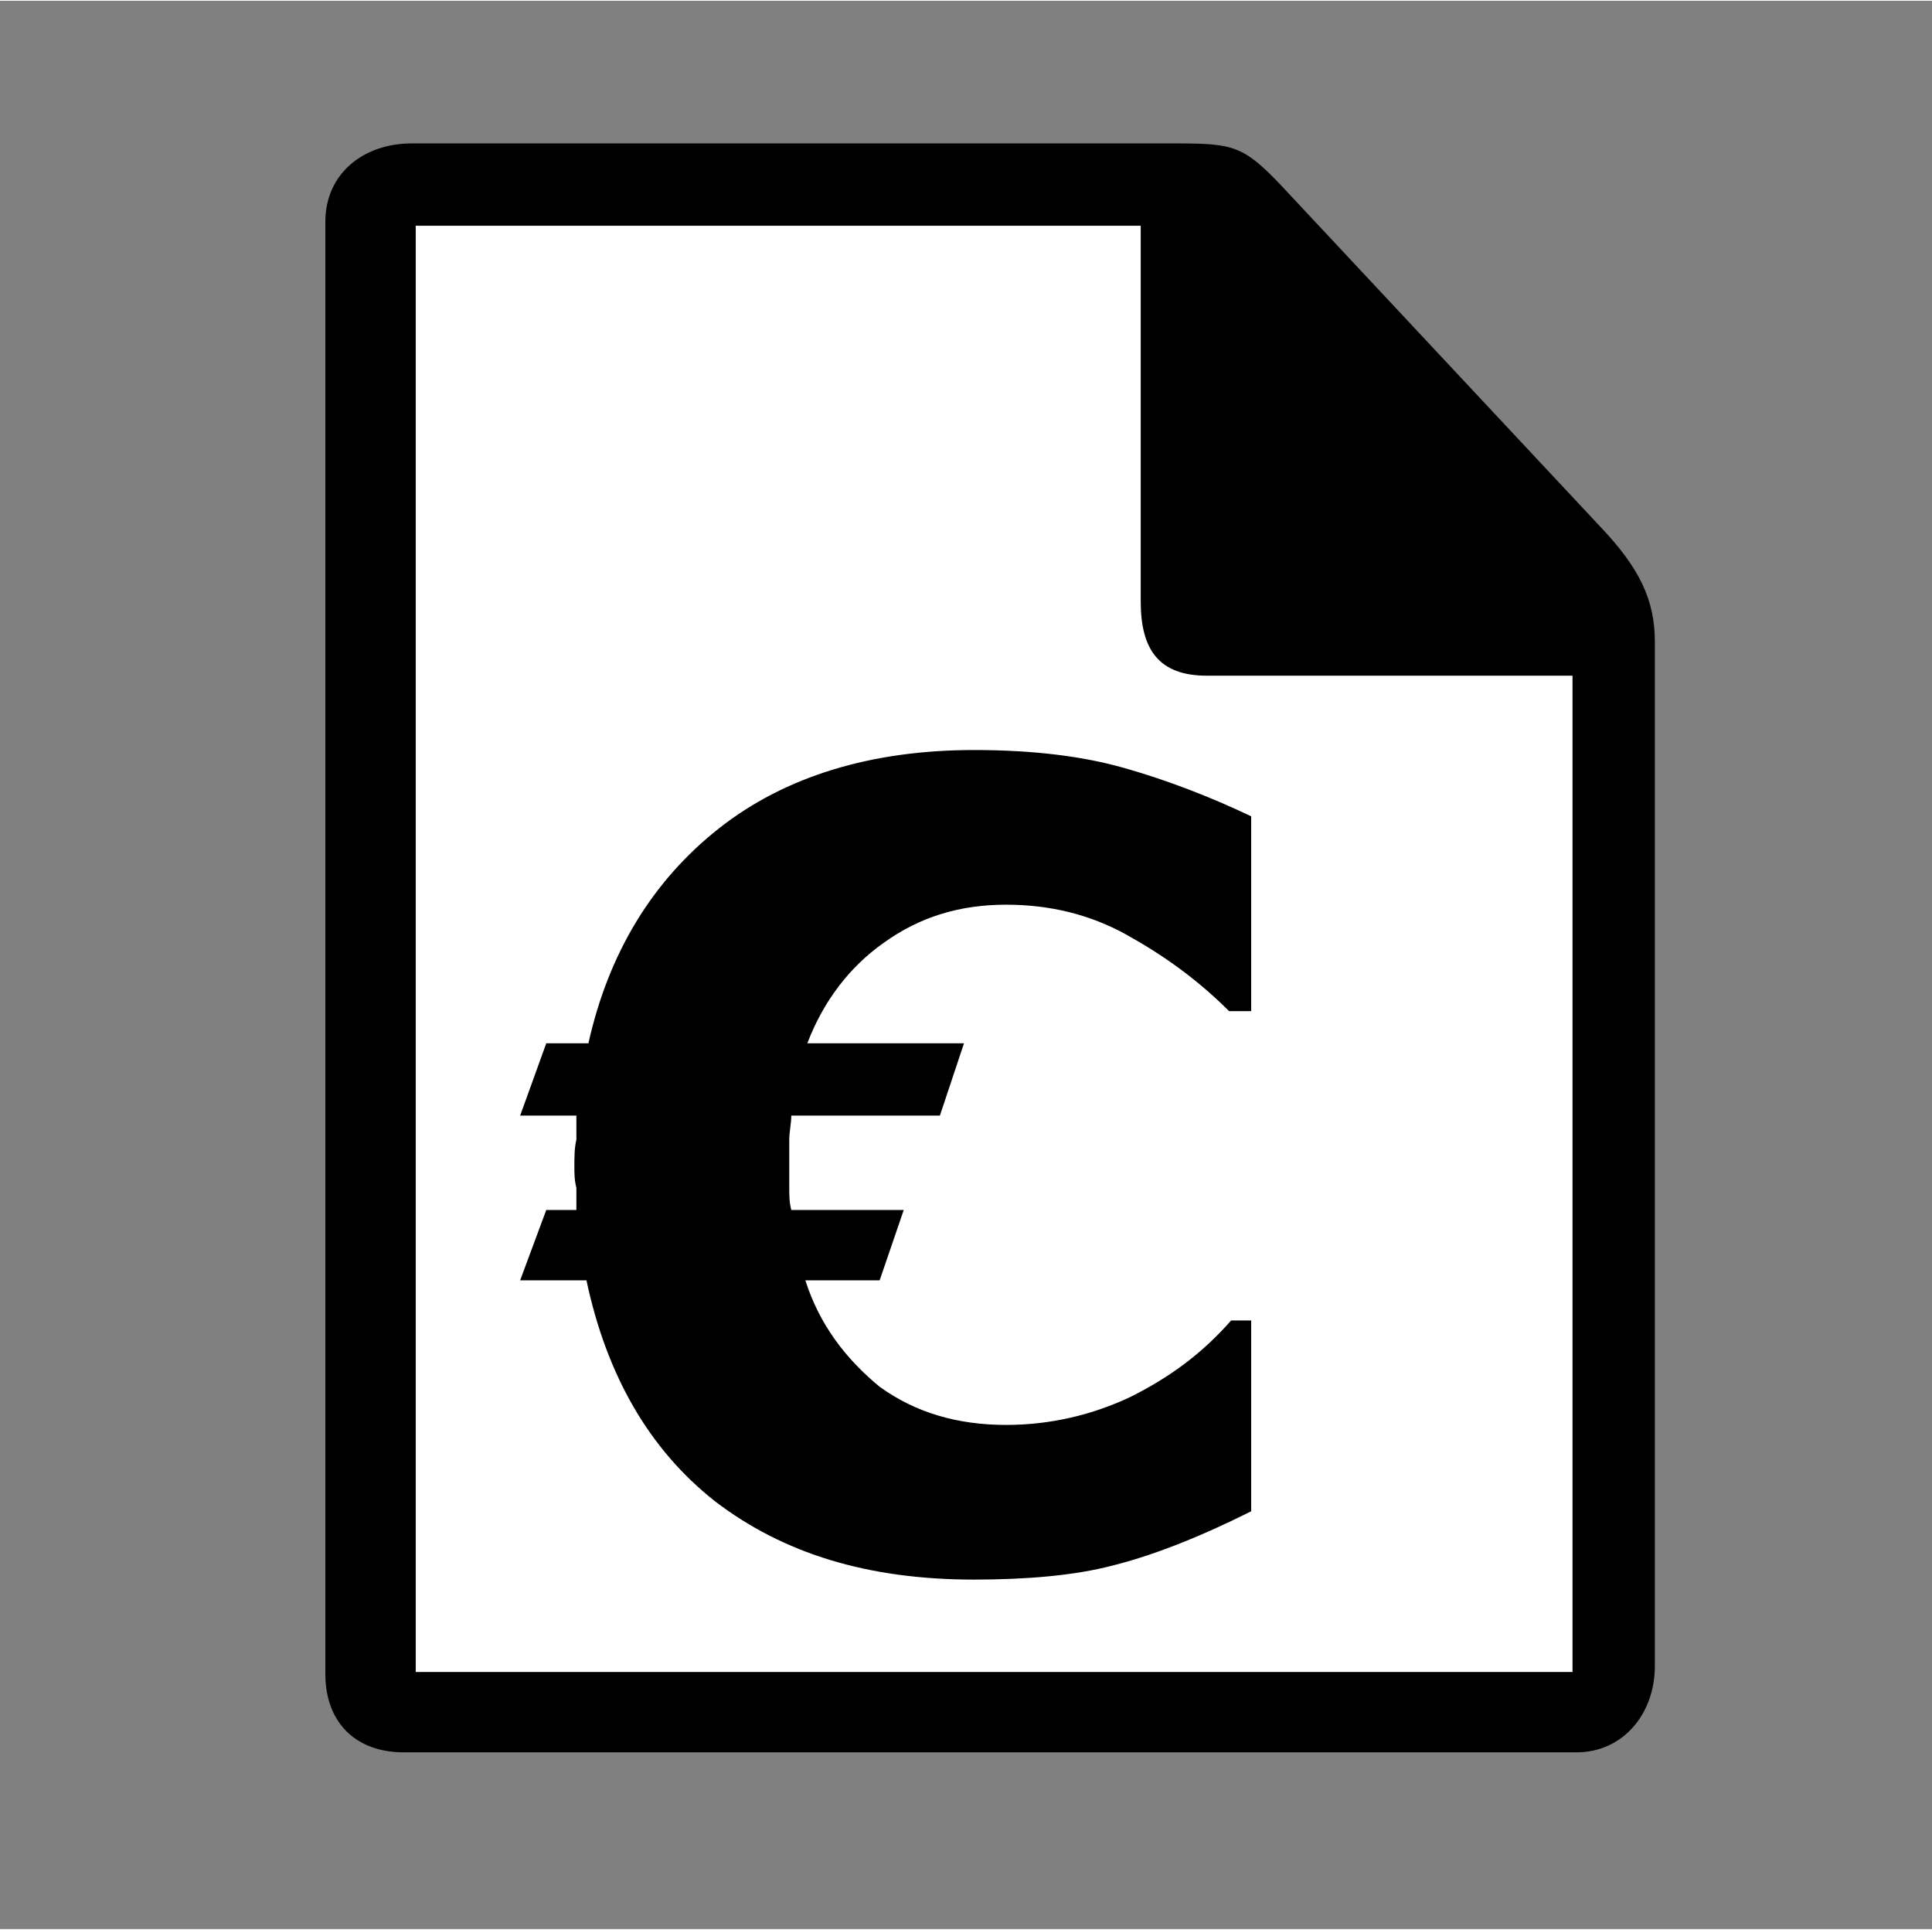 <?xml version="1.0" encoding="UTF-8"?>
<!DOCTYPE svg PUBLIC "-//W3C//DTD SVG 1.1//EN" "http://www.w3.org/Graphics/SVG/1.1/DTD/svg11.dtd">
<!-- Creator: CorelDRAW X7 -->
<svg xmlns="http://www.w3.org/2000/svg" xml:space="preserve" width="23.915mm" height="23.885mm" version="1.1" style="shape-rendering:geometricPrecision; text-rendering:geometricPrecision; image-rendering:optimizeQuality; fill-rule:evenodd; clip-rule:evenodd"
viewBox="0 0 962 960"
 xmlns:xlink="http://www.w3.org/1999/xlink">
 <rect x="0" y="0" width="962" height="960" fill="#808080" stroke="none"/>
 <defs>
  <style type="text/css">
   <![CDATA[
    .fil0 {fill:none;fill-rule:nonzero}
    .fil3 {fill:black}
    .fil1 {fill:black;fill-rule:nonzero}
    .fil2 {fill:white;fill-rule:nonzero}
   ]]>
  </style>
 </defs>
 <g id="Ebene_x0020_1">
  <path class="fil0" d="M9 960l953 0 0 -920c0,-11 -5,-21 -11,-28 -7,-7 -17,-12 -27,-12l-886 0c-11,0 -20,5 -27,12 -7,7 -11,17 -11,28l0 920 9 0z"/>
  <path class="fil1" d="M638 92c-19,-20 -24,-21 -53,-21l-380 0c-24,0 -43,15 -43,39l0 723c0,24 15,39 39,39l584 0c23,0 39,-19 39,-43l0 -510c0,-21 -8,-37 -27,-57l-159 -170z"/>
  <path class="fil2" d="M783 832l-576 0 0 -720 361 0 0 187c0,24 9,37 33,37l182 0 0 496z"/>
  <path class="fil3" d="M259 637l13 -35 15 0c0,-4 0,-7 0,-11 -1,-4 -1,-7 -1,-11 0,-4 0,-9 1,-13 0,-4 0,-8 0,-12l-28 0 13 -36 21 0c10,-45 32,-81 65,-107 33,-26 76,-39 127,-39 29,0 54,3 75,9 21,6 42,14 63,24l0 97 -11 0c-16,-16 -33,-28 -51,-38 -18,-10 -38,-15 -60,-15 -23,0 -43,6 -61,19 -17,12 -30,29 -38,50l78 0 -12 36 -74 0c0,4 -1,8 -1,12 0,5 0,9 0,13 0,4 0,8 0,11 0,4 0,7 1,11l56 0 -12 35 -37 0c7,22 20,39 37,53 18,13 39,19 63,19 22,0 43,-5 62,-14 20,-10 36,-22 50,-38l10 0 0 95c-26,13 -49,22 -69,27 -19,5 -43,7 -69,7 -53,0 -95,-13 -129,-39 -33,-26 -54,-63 -64,-110l-33 0z"/>
 </g>
</svg>
